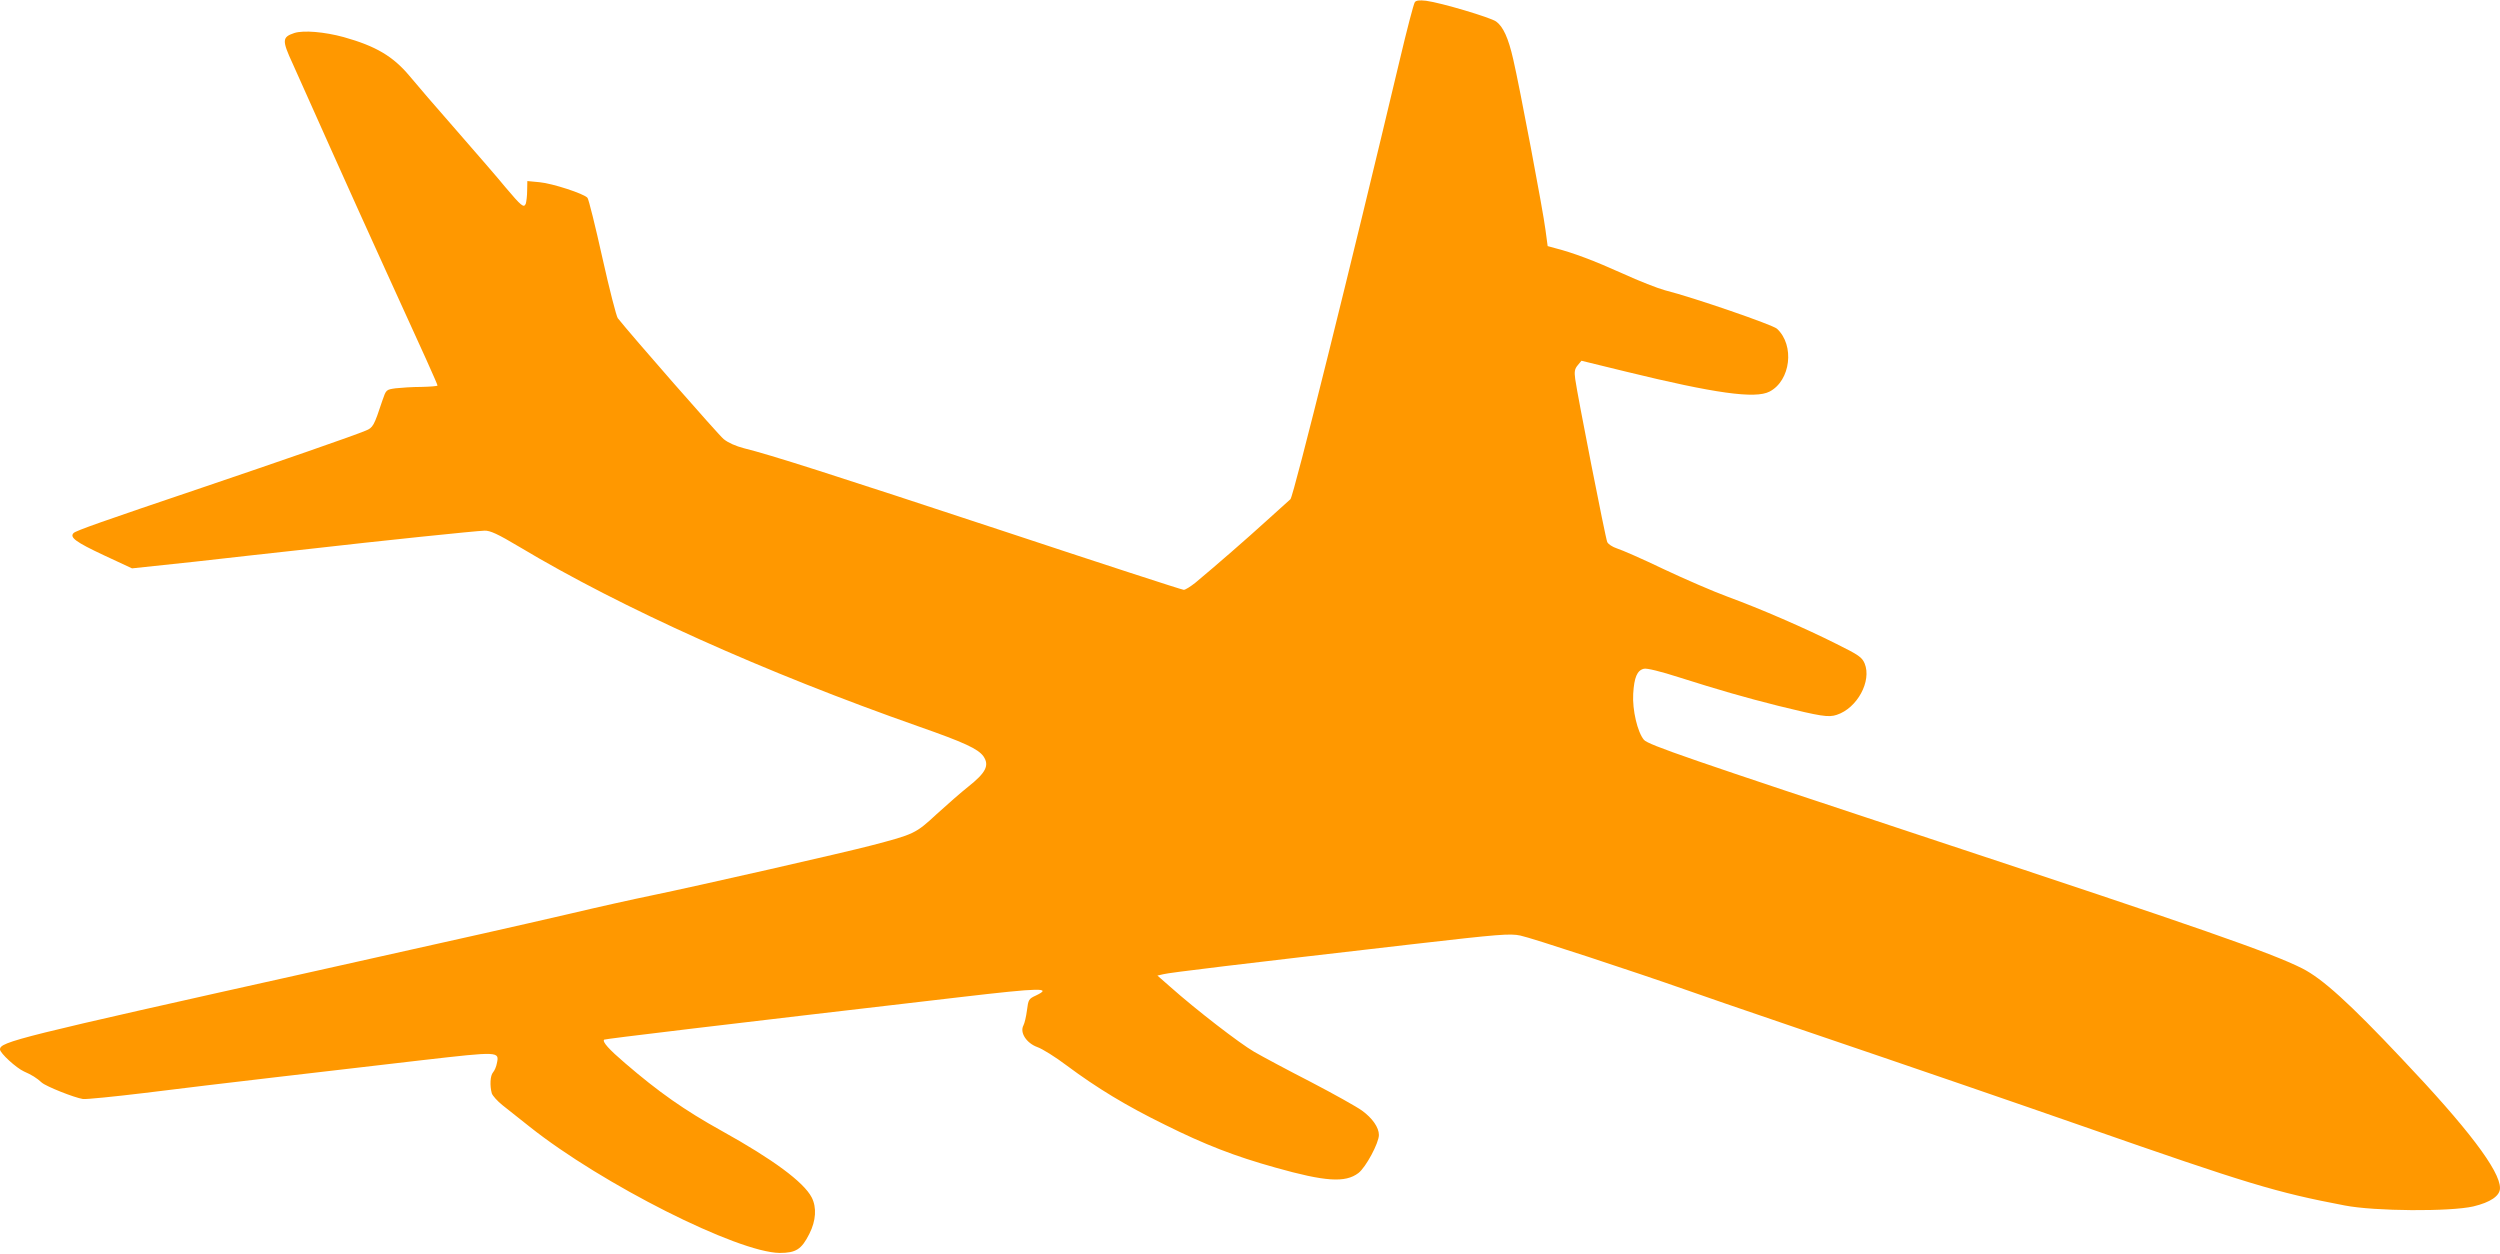 <?xml version="1.0" standalone="no"?>
<!DOCTYPE svg PUBLIC "-//W3C//DTD SVG 20010904//EN"
 "http://www.w3.org/TR/2001/REC-SVG-20010904/DTD/svg10.dtd">
<svg version="1.0" xmlns="http://www.w3.org/2000/svg"
 width="1280pt" height="642pt" viewBox="0 0 1280 642"
 preserveAspectRatio="xMidYMid meet">
<g transform="translate(0,642) scale(0.1,-0.1)"
fill="#ff9800" stroke="none">
<path d="M7244 6409 c-6 -8 -41 -142 -78 -299 -247 -1040 -543 -2232 -559
-2246 -7 -6 -61 -55 -122 -110 -101 -92 -255 -226 -364 -317 -25 -20 -52 -37
-60 -37 -9 0 -423 135 -921 300 -884 292 -1197 392 -1331 425 -42 11 -81 28
-104 47 -28 23 -475 534 -542 619 -7 9 -43 148 -79 310 -36 162 -70 299 -76
306 -17 21 -180 74 -245 80 l-63 6 -1 -49 c0 -27 -4 -57 -7 -67 -10 -23 -22
-13 -104 84 -34 42 -146 171 -248 288 -102 116 -212 244 -244 283 -84 100
-172 152 -336 198 -99 27 -206 36 -253 21 -63 -21 -64 -37 -8 -158 27 -60 115
-256 196 -438 81 -181 207 -460 280 -620 198 -433 265 -582 265 -589 0 -3 -37
-6 -82 -7 -46 0 -105 -4 -132 -7 -49 -7 -49 -7 -68 -62 -43 -130 -48 -140 -86
-155 -53 -23 -454 -162 -832 -290 -518 -175 -651 -222 -663 -234 -22 -22 10
-46 155 -114 l144 -67 320 34 c175 20 438 49 584 65 366 42 858 93 901 94 28
1 66 -16 180 -84 523 -313 1253 -641 2044 -919 234 -82 302 -114 330 -152 32
-47 13 -84 -79 -157 -33 -26 -105 -89 -160 -139 -108 -100 -114 -103 -336
-161 -132 -35 -888 -207 -1125 -256 -88 -18 -277 -60 -420 -94 -303 -70 -436
-100 -1310 -295 -1517 -338 -1605 -360 -1605 -399 0 -19 83 -95 123 -113 39
-17 65 -33 91 -57 23 -20 166 -77 211 -84 16 -2 158 12 315 31 157 20 461 56
675 81 215 25 551 64 747 87 394 45 395 45 382 -16 -3 -17 -12 -38 -20 -47
-14 -16 -17 -67 -6 -107 4 -12 28 -39 54 -60 25 -20 88 -70 140 -111 370 -294
1065 -644 1280 -646 83 0 112 18 152 98 34 67 38 135 12 186 -41 79 -198 195
-461 341 -191 106 -323 199 -495 347 -82 70 -117 109 -107 120 5 4 580 73
1826 218 411 48 471 49 385 8 -37 -17 -39 -21 -46 -76 -4 -31 -12 -66 -18 -77
-20 -37 16 -91 71 -111 26 -9 93 -51 150 -94 156 -116 304 -206 504 -304 205
-102 357 -161 565 -219 255 -72 358 -79 425 -28 38 29 105 154 105 195 0 38
-33 86 -87 125 -26 19 -144 85 -261 146 -117 60 -248 130 -291 155 -74 43
-295 213 -430 333 l-65 57 30 7 c29 8 385 51 1279 154 443 51 496 55 549 44
52 -10 593 -188 851 -279 50 -18 299 -104 555 -191 665 -226 1118 -382 1485
-510 833 -291 978 -335 1330 -402 154 -30 540 -32 658 -5 88 21 137 54 137 94
0 89 -165 307 -507 667 -264 280 -403 406 -506 458 -159 80 -526 208 -1902
663 -1239 410 -1445 481 -1468 507 -33 39 -60 153 -55 236 5 84 20 120 55 128
14 4 87 -14 180 -44 202 -64 333 -102 508 -146 219 -54 257 -60 299 -46 105
34 180 173 143 263 -14 32 -29 43 -144 100 -161 81 -389 180 -558 242 -71 26
-219 90 -327 141 -108 52 -216 99 -239 106 -24 8 -45 22 -50 33 -9 20 -153
753 -164 835 -5 37 -3 51 13 70 l19 23 229 -56 c454 -111 661 -140 734 -102
108 56 130 237 38 322 -22 20 -424 159 -574 197 -34 9 -132 47 -217 86 -147
66 -250 105 -343 129 l-40 11 -11 82 c-12 97 -134 741 -165 873 -25 111 -52
169 -88 195 -30 21 -282 96 -358 106 -35 4 -51 2 -58 -7z"/>
</g>
</svg>
